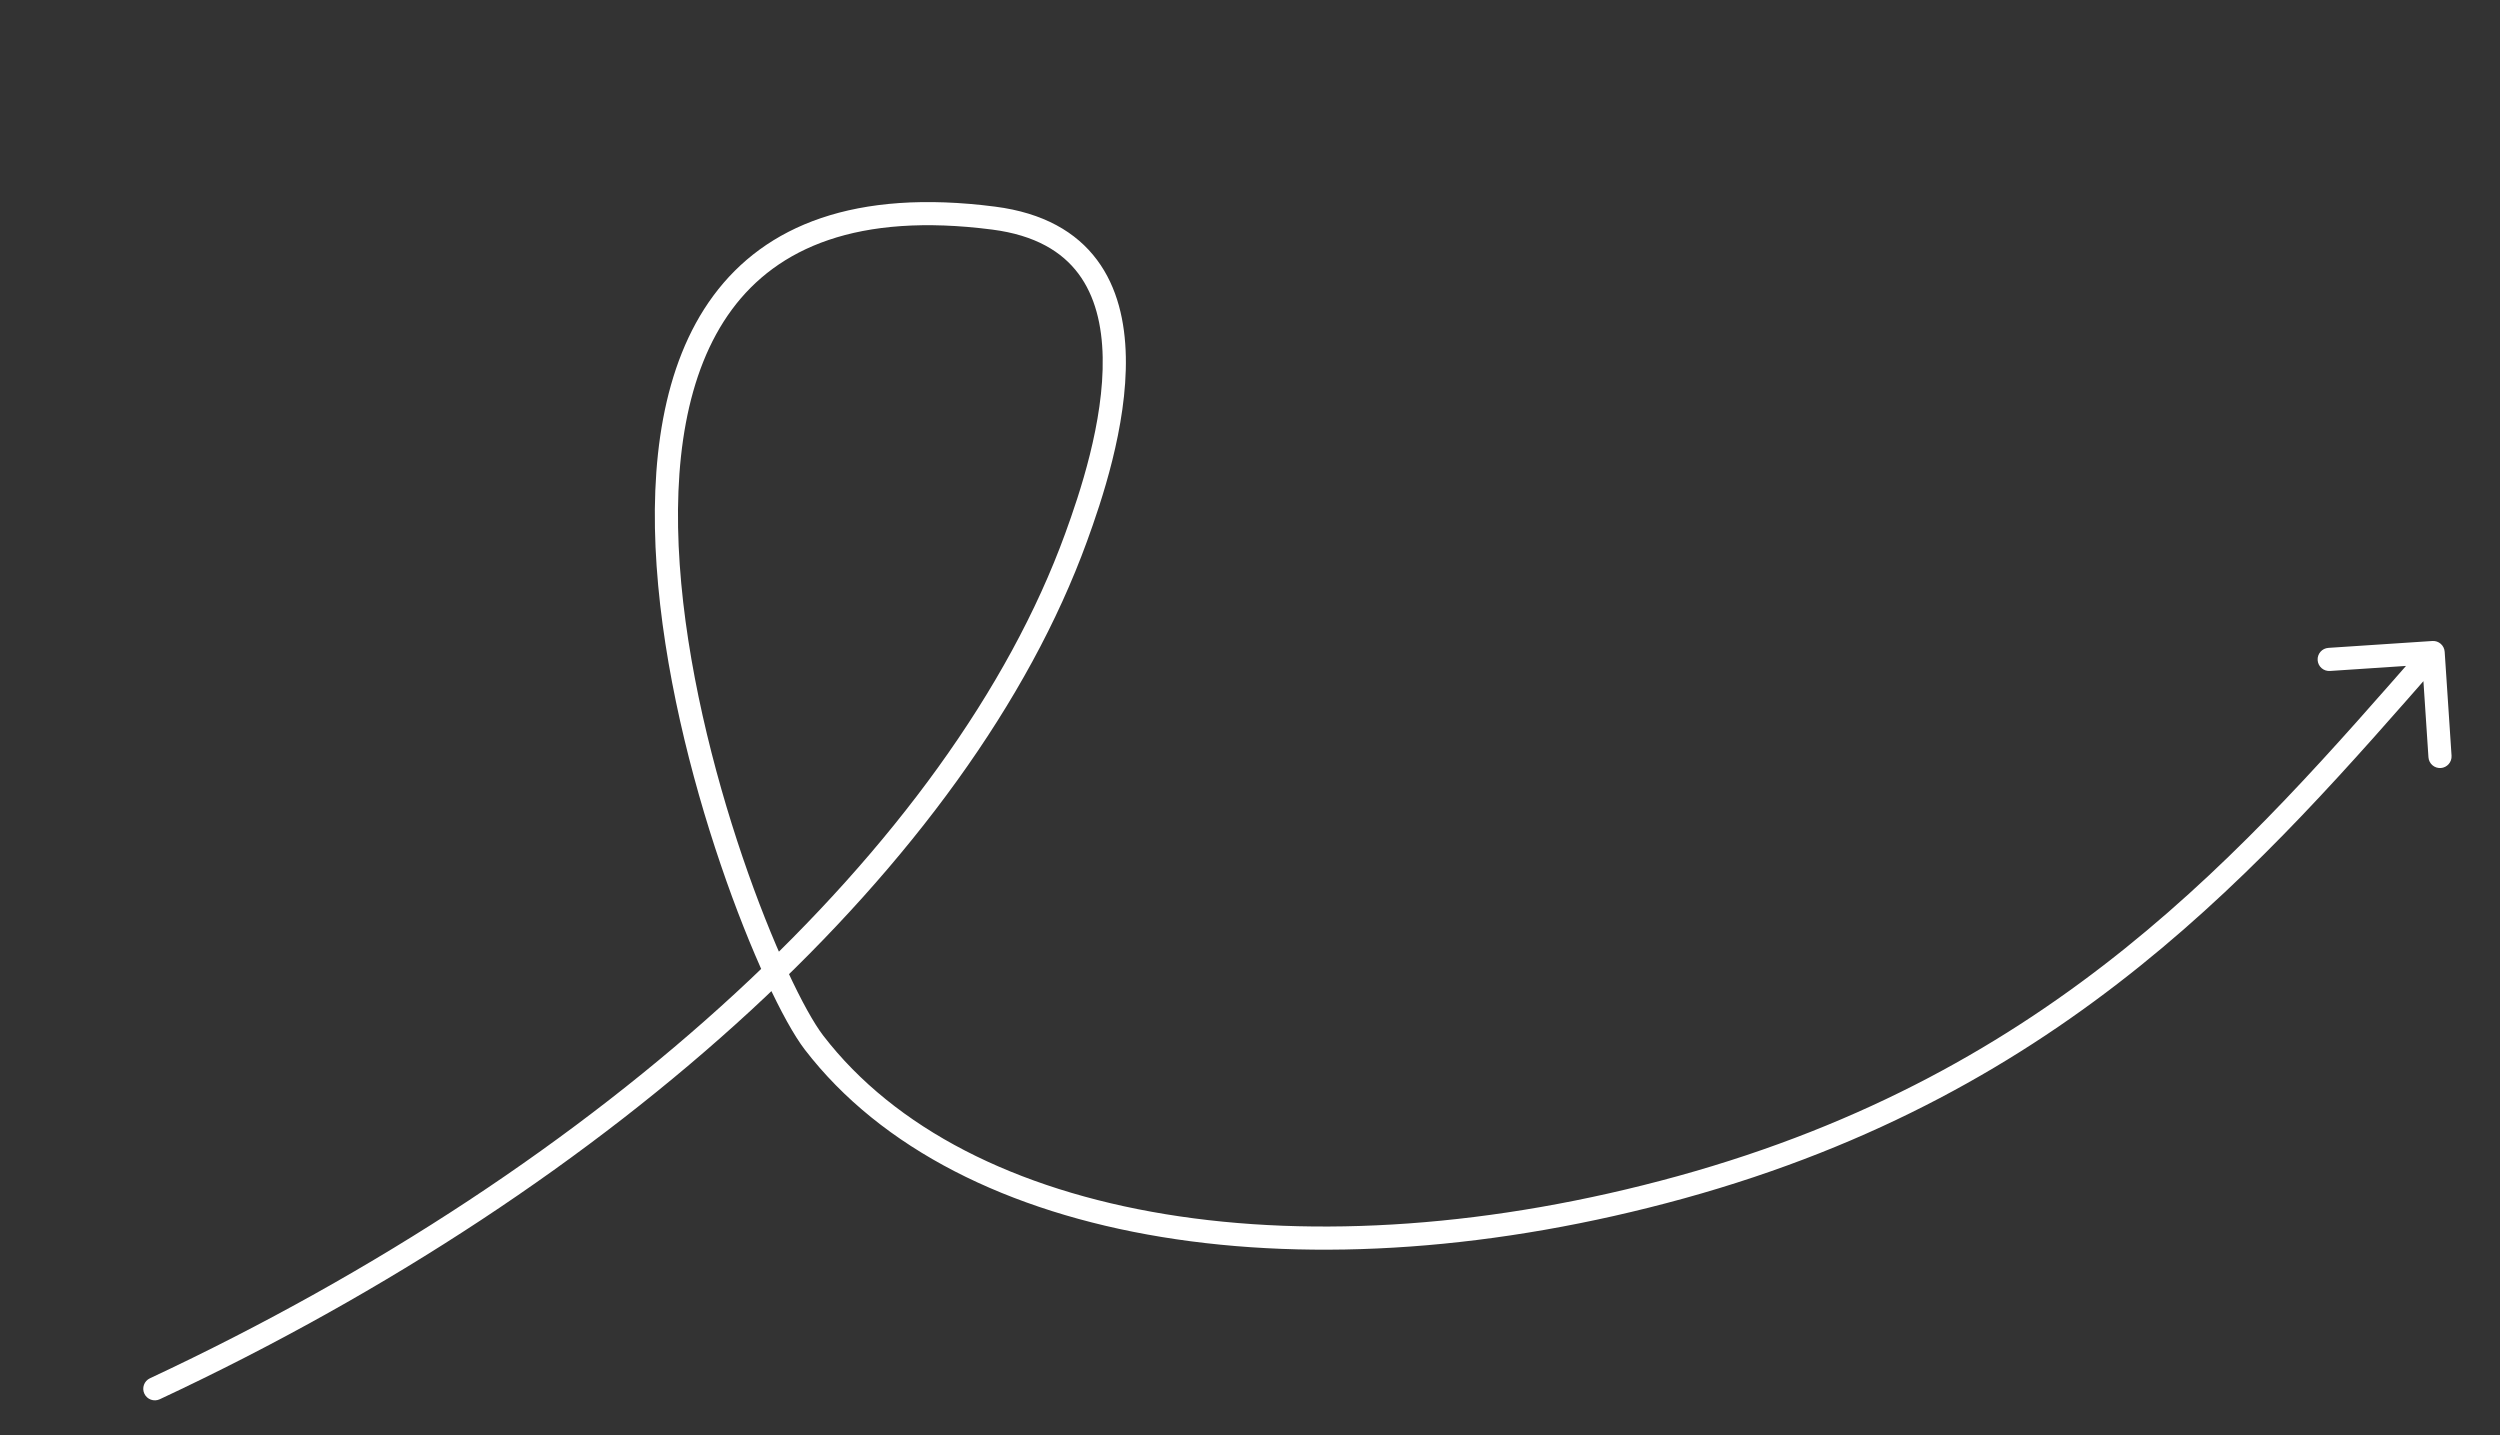 <?xml version="1.0" encoding="UTF-8"?> <svg xmlns="http://www.w3.org/2000/svg" width="108" height="62" viewBox="0 0 108 62" fill="none"><rect x="0" y="0" width="108" height="62" fill="#333333" stroke="none"/> <path d="M6.477 59.542C6.227 59.659 6.119 59.957 6.236 60.207C6.353 60.457 6.651 60.565 6.901 60.448L6.477 59.542ZM46.485 23.224L46.015 23.053L46.485 23.224ZM42.927 9.422L42.863 9.918L42.927 9.422ZM35.167 45.043L34.771 45.348L35.167 45.043ZM72.608 51.291L72.475 50.809L72.608 51.291ZM105.61 28.157C105.592 27.881 105.353 27.672 105.078 27.691L100.588 27.988C100.312 28.006 100.104 28.244 100.122 28.52C100.14 28.795 100.378 29.004 100.654 28.986L104.645 28.721L104.909 32.713C104.927 32.988 105.165 33.197 105.441 33.179C105.716 33.16 105.925 32.922 105.907 32.647L105.61 28.157ZM6.901 60.448C26.657 51.205 41.921 37.22 46.955 23.395L46.015 23.053C41.11 36.526 26.115 50.355 6.477 59.542L6.901 60.448ZM46.955 23.395C47.577 21.688 48.696 18.412 48.636 15.412C48.606 13.906 48.279 12.417 47.392 11.229C46.495 10.026 45.074 9.195 42.991 8.927L42.863 9.918C44.73 10.159 45.885 10.88 46.59 11.826C47.307 12.787 47.609 14.043 47.636 15.432C47.692 18.223 46.639 21.339 46.015 23.053L46.955 23.395ZM42.991 8.927C36.936 8.146 33.062 9.737 30.815 12.777C28.602 15.772 28.062 20.053 28.366 24.46C28.672 28.884 29.834 33.529 31.131 37.341C31.779 39.249 32.464 40.954 33.095 42.326C33.722 43.687 34.31 44.749 34.771 45.348L35.564 44.738C35.174 44.231 34.623 43.254 34.003 41.907C33.388 40.571 32.716 38.898 32.077 37.019C30.799 33.259 29.662 28.702 29.364 24.391C29.065 20.063 29.619 16.078 31.619 13.372C33.586 10.712 37.044 9.168 42.863 9.918L42.991 8.927ZM34.771 45.348C38.071 49.638 43.553 52.349 50.185 53.438C56.823 54.529 64.658 54.003 72.741 51.773L72.475 50.809C64.506 53.007 56.818 53.514 50.347 52.452C43.871 51.388 38.659 48.762 35.564 44.738L34.771 45.348ZM72.741 51.773C89.355 47.189 97.755 37.346 105.487 28.519L104.735 27.86C97.004 36.687 88.774 46.312 72.475 50.809L72.741 51.773Z" fill="white"></path> </svg> 